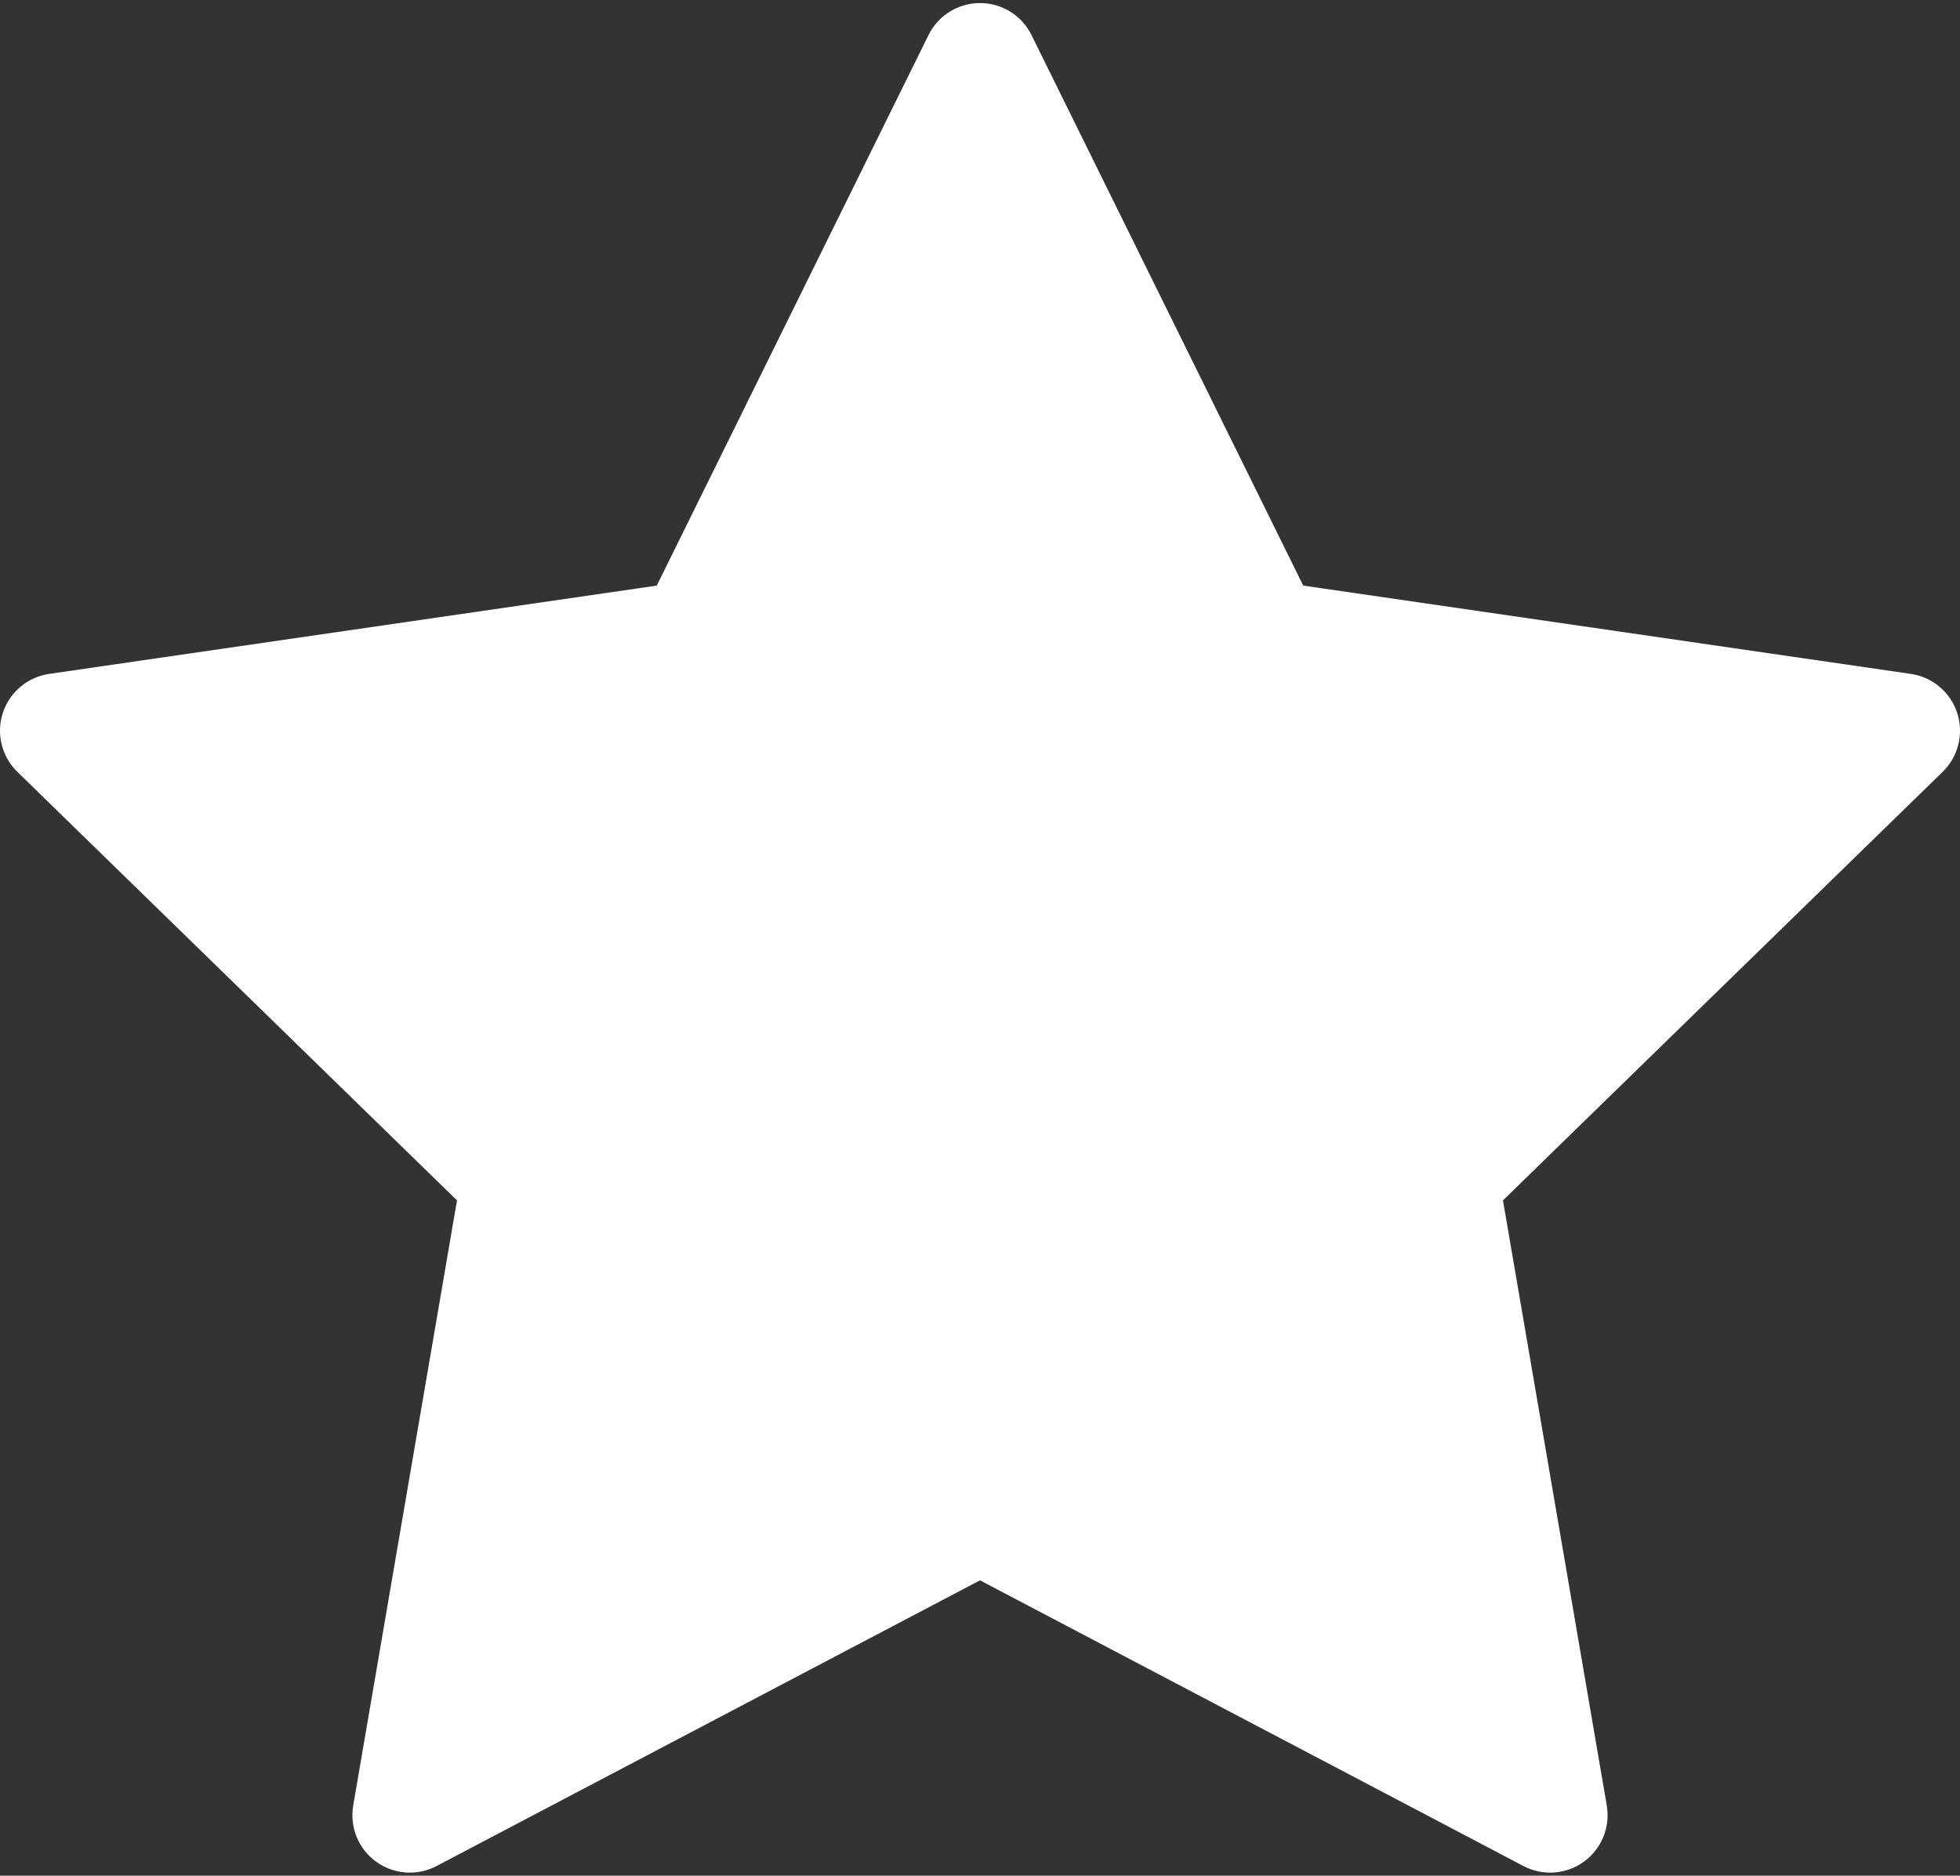 <?xml version="1.0" encoding="UTF-8"?>
<svg width="512px" height="490px" viewBox="0 0 512 490" version="1.1" xmlns="http://www.w3.org/2000/svg" xmlns:xlink="http://www.w3.org/1999/xlink">
    <rect x="0" y="0" width="512" height="490" fill="#333333" stroke="none"/>
    <!-- Generator: Sketch 52.2 (67145) - http://www.bohemiancoding.com/sketch -->
    <title>star</title>
    <desc>Created with Sketch.</desc>
    <g id="zimpprnief" stroke="none" stroke-width="1" fill="none" fill-rule="evenodd">
        <g id="dlpogxzmhy" fill="#FFFFFF">
            <path d="M511.267,186.258 C509.503,180.827 504.81,176.869 499.16,176.049 L340.437,152.984 L269.452,9.157 C266.926,4.037 261.711,0.796 256.002,0.796 C250.292,0.796 245.078,4.037 242.551,9.157 L171.563,152.984 L12.843,176.049 C7.194,176.869 2.499,180.827 0.735,186.257 C-1.03,191.688 0.442,197.649 4.531,201.634 L119.379,313.588 L92.271,471.671 C91.305,477.299 93.619,482.985 98.238,486.342 C100.851,488.24 103.946,489.206 107.056,489.206 C109.444,489.206 111.84,488.637 114.034,487.483 L256.001,412.845 L397.962,487.482 C403.017,490.139 409.14,489.697 413.759,486.341 C418.378,482.985 420.693,477.297 419.728,471.669 L392.611,313.588 L507.472,201.633 C511.56,197.649 513.033,191.688 511.267,186.258 Z" id="vzoviikrmt"></path>
        </g>
    </g>
</svg>